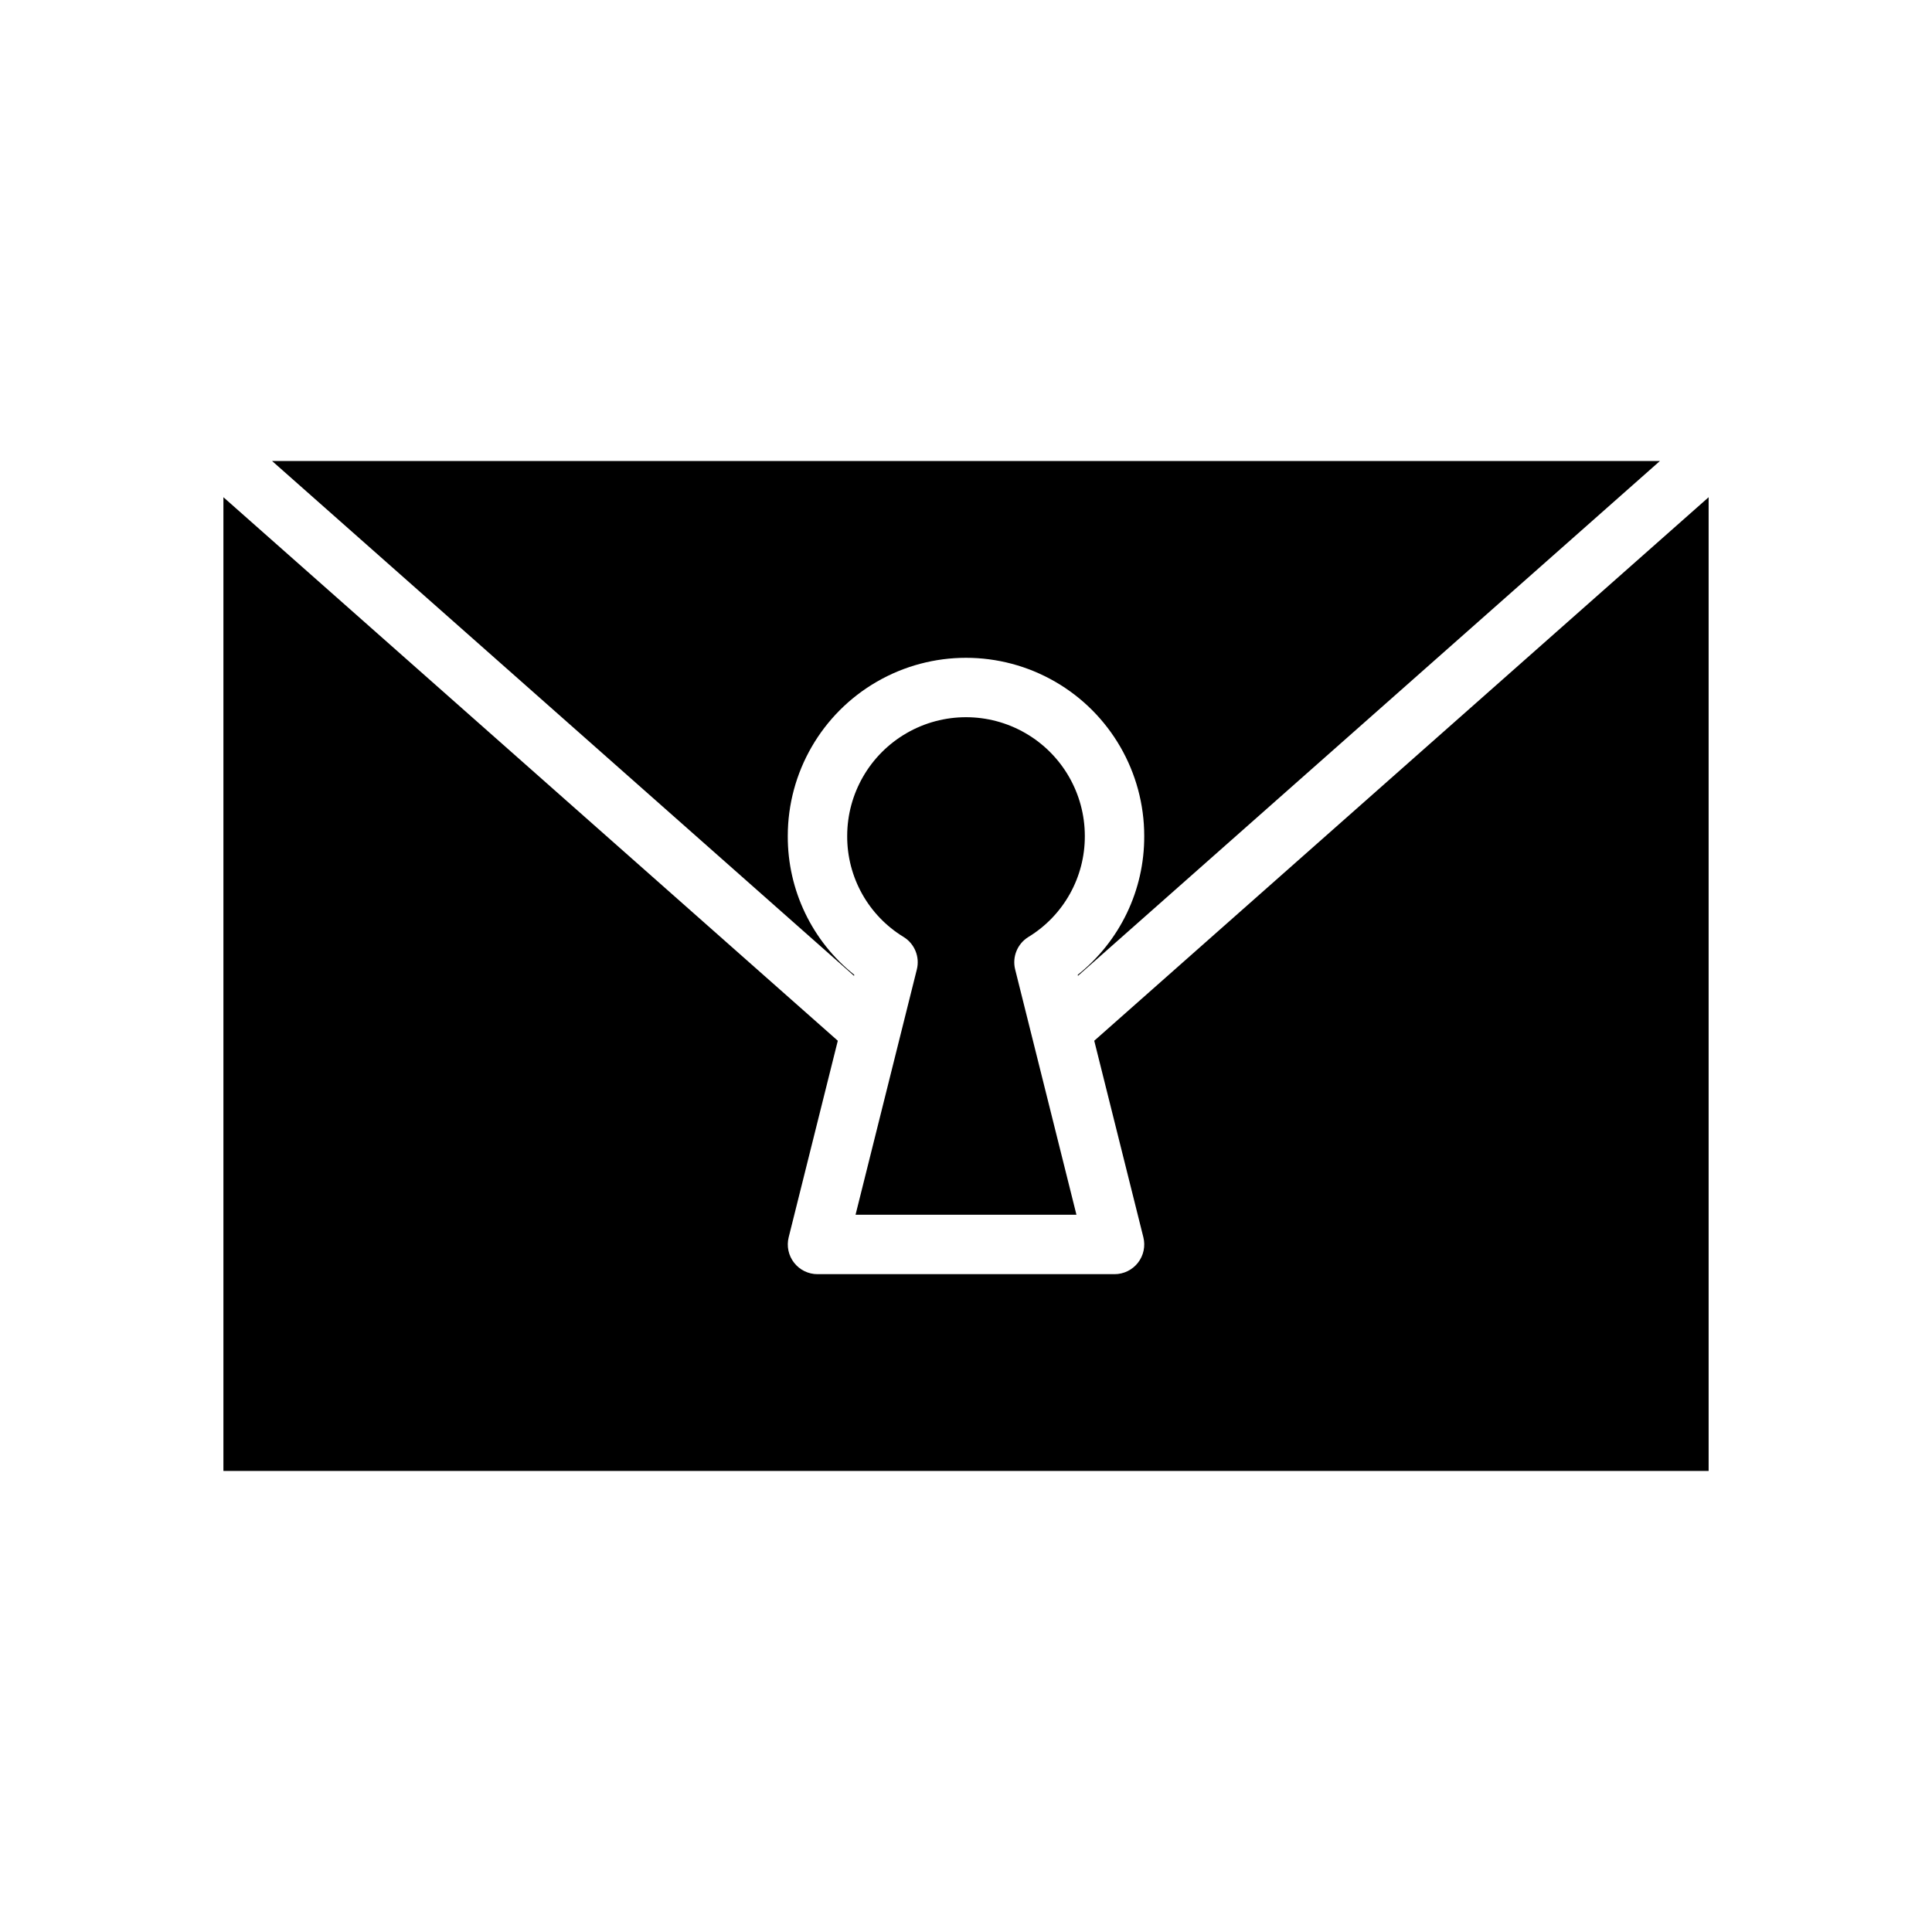 <?xml version="1.0" encoding="UTF-8"?>
<!-- Uploaded to: ICON Repo, www.iconrepo.com, Generator: ICON Repo Mixer Tools -->
<svg fill="#000000" width="800px" height="800px" version="1.1" viewBox="144 144 512 512" xmlns="http://www.w3.org/2000/svg">
 <path d="m386.97 400.92c0.836-3.332-0.586-6.82-3.516-8.617-9.32-5.684-14.988-15.828-14.941-26.746 0-11.25 6-21.645 15.742-27.27 9.742-5.625 21.746-5.625 31.488 0 9.742 5.625 15.746 16.02 15.746 27.27 0.043 10.918-5.625 21.062-14.945 26.746-2.93 1.797-4.352 5.285-3.516 8.617l16.242 65.004h-58.543zm42.645 1.418h-0.004c11.191-8.922 17.684-22.473 17.621-36.781 0-16.875-9.004-32.469-23.617-40.906-14.613-8.434-32.617-8.434-47.23 0-14.613 8.438-23.617 24.031-23.617 40.906-0.059 14.309 6.434 27.859 17.621 36.777l-0.066 0.27-154.22-136.43h367.79l-154.22 136.43zm-226.41 131.48v-258.05l162.82 144.04-13.016 52.078c-0.59 2.352-0.059 4.844 1.434 6.754 1.488 1.91 3.777 3.027 6.199 3.027h78.723c2.422 0 4.711-1.117 6.203-3.027 1.492-1.91 2.019-4.402 1.434-6.754l-13.016-52.078 162.82-144.04v258.05z"/>
</svg>